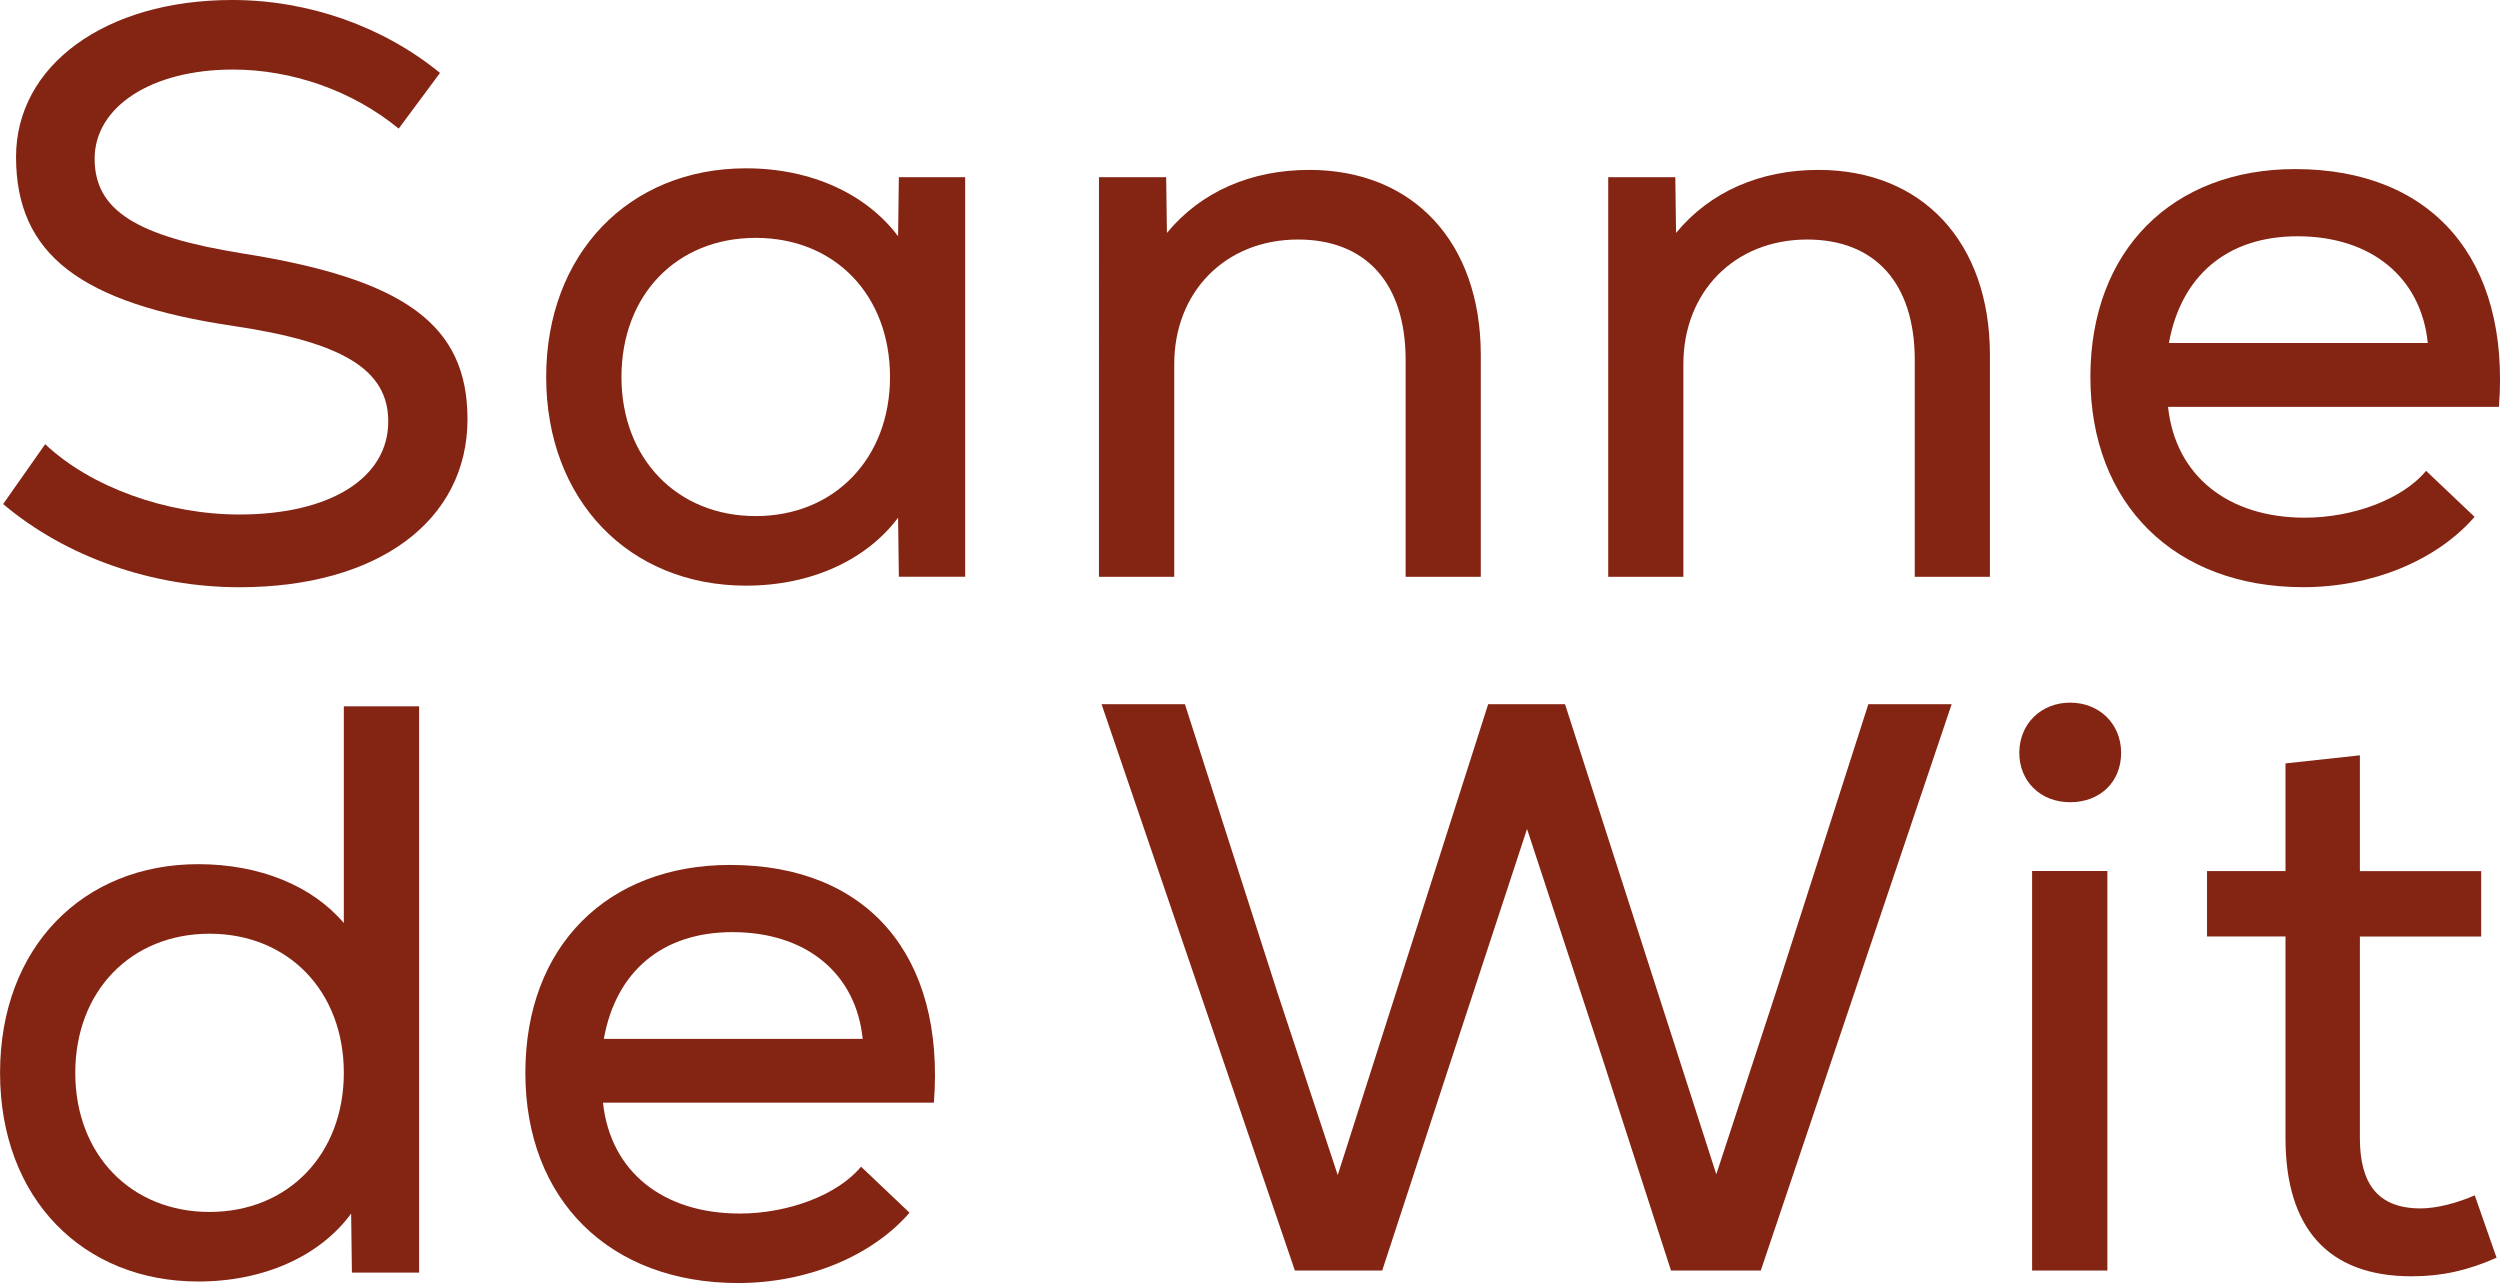 <?xml version="1.0" encoding="UTF-8"?><svg id="Laag_1" xmlns="http://www.w3.org/2000/svg" viewBox="0 0 423.76 217.49"><defs><style>.cls-1{fill:#842412;}</style></defs><path class="cls-1" d="M.53,85.44l7.13-10.15c7.69,7.27,20.56,11.92,32.91,11.92,15.36,0,25.24-6.16,25.24-15.77,0-8.78-7.69-13.43-26.19-16.18C13.56,51.41,2.72,43.07,2.72,26.59,2.72,11.12,17.81,0,39.35,0c13.01,0,25.64,4.52,35.23,12.36l-7,9.44c-7.82-6.43-18.1-10.01-28.1-10.01-13.85,0-23.44,6.33-23.44,15.11s7.12,13.16,24.95,16.04c27.55,4.35,38.25,12.06,38.25,28.1,0,17.28-15.22,28.5-38.67,28.5-14.67,0-29.34-5.06-40.04-14.1Z"/><path class="cls-1" d="M163.6,30.04v67.72h-11.24l-.13-10.01c-5.34,7.13-14.67,11.52-25.77,11.52-19.89,0-33.88-14.54-33.88-35.37s13.98-35.37,33.88-35.37c11.1,0,20.43,4.39,25.77,11.52l.13-10.01h11.24ZM150.86,63.9c0-13.87-9.33-23.58-22.76-23.58s-22.76,9.71-22.76,23.58,9.46,23.58,22.76,23.58,22.76-9.75,22.76-23.58Z"/><path class="cls-1" d="M251,60.19v37.58h-12.74v-36.74c0-13.03-6.73-20.43-18.24-20.43-12.34,0-20.98,8.91-20.98,21.1v36.07h-12.76V30.04h11.39l.13,9.44c5.76-7,14.27-10.68,24.13-10.68,17.55,0,29.07,12.19,29.07,31.38Z"/><path class="cls-1" d="M337.3,60.19v37.58h-12.74v-36.74c0-13.03-6.73-20.43-18.24-20.43-12.34,0-20.98,8.91-20.98,21.1v36.07h-12.74V30.04h11.37l.13,9.44c5.76-7,14.27-10.68,24.13-10.68,17.55,0,29.07,12.19,29.07,31.38Z"/><path class="cls-1" d="M423.57,68.96h-56.08c1.24,11.66,10.15,18.79,23.18,18.79,8.22,0,16.6-3.15,20.56-7.94l8.22,7.8c-6.43,7.4-17.4,11.92-29.05,11.92-21.8,0-36.07-14.1-36.07-35.64s13.98-35.23,34.7-35.23c23.31,0,36.47,15.34,34.55,40.29ZM367.64,58.14h43.88c-1.11-10.99-9.46-18.09-22.09-18.09-11.92,0-19.74,6.7-21.79,18.09Z"/><path class="cls-1" d="M71.04,119.72v95.99h-11.39l-.13-10.01c-5.21,7.13-14.67,11.52-25.92,11.52-19.46,0-33.59-14-33.59-35.37s14.13-35.37,33.59-35.37c10.43,0,19.34,3.68,24.68,9.98v-36.74h12.76ZM58.28,181.85c0-13.87-9.46-23.58-22.76-23.58s-22.76,9.71-22.76,23.58,9.46,23.58,22.76,23.58,22.76-9.75,22.76-23.58Z"/><path class="cls-1" d="M158.29,186.91h-56.08c1.24,11.66,10.15,18.79,23.18,18.79,8.22,0,16.6-3.15,20.56-7.94l8.22,7.8c-6.43,7.4-17.4,11.92-29.05,11.92-21.8,0-36.07-14.1-36.07-35.64s13.98-35.23,34.7-35.23c23.31,0,36.47,15.34,34.55,40.29ZM102.35,176.09h43.88c-1.11-10.99-9.46-18.09-22.09-18.09-11.92,0-19.74,6.7-21.79,18.09Z"/><path class="cls-1" d="M330.81,119.37l-32.35,95.99h-15.22l-11.66-36.07-12.74-38.78-12.74,38.78-11.81,36.07h-14.8l-32.77-95.99h14.13l15.62,48.7,10.28,31.11,25.5-79.81h13.03l25.64,79.68,10.15-30.98,15.62-48.7h14.12Z"/><path class="cls-1" d="M342.28,127.61c0-4.92,3.7-8.51,8.62-8.51s8.64,3.58,8.64,8.51-3.57,8.37-8.64,8.37-8.62-3.58-8.62-8.37ZM344.45,147.64h12.76v67.72h-12.76v-67.72Z"/><path class="cls-1" d="M423.18,213.19c-4.94,2.18-9.33,3.15-14.4,3.15-14.25,0-21.38-8.24-21.38-23.44v-34.16h-13.3v-11.09h13.3v-18.25l12.61-1.37v19.63h20.56v11.09h-20.56v34.16c0,7.54,2.88,11.92,10.28,11.92,2.88,0,6.31-.97,9.19-2.21l3.7,10.58Z"/></svg>